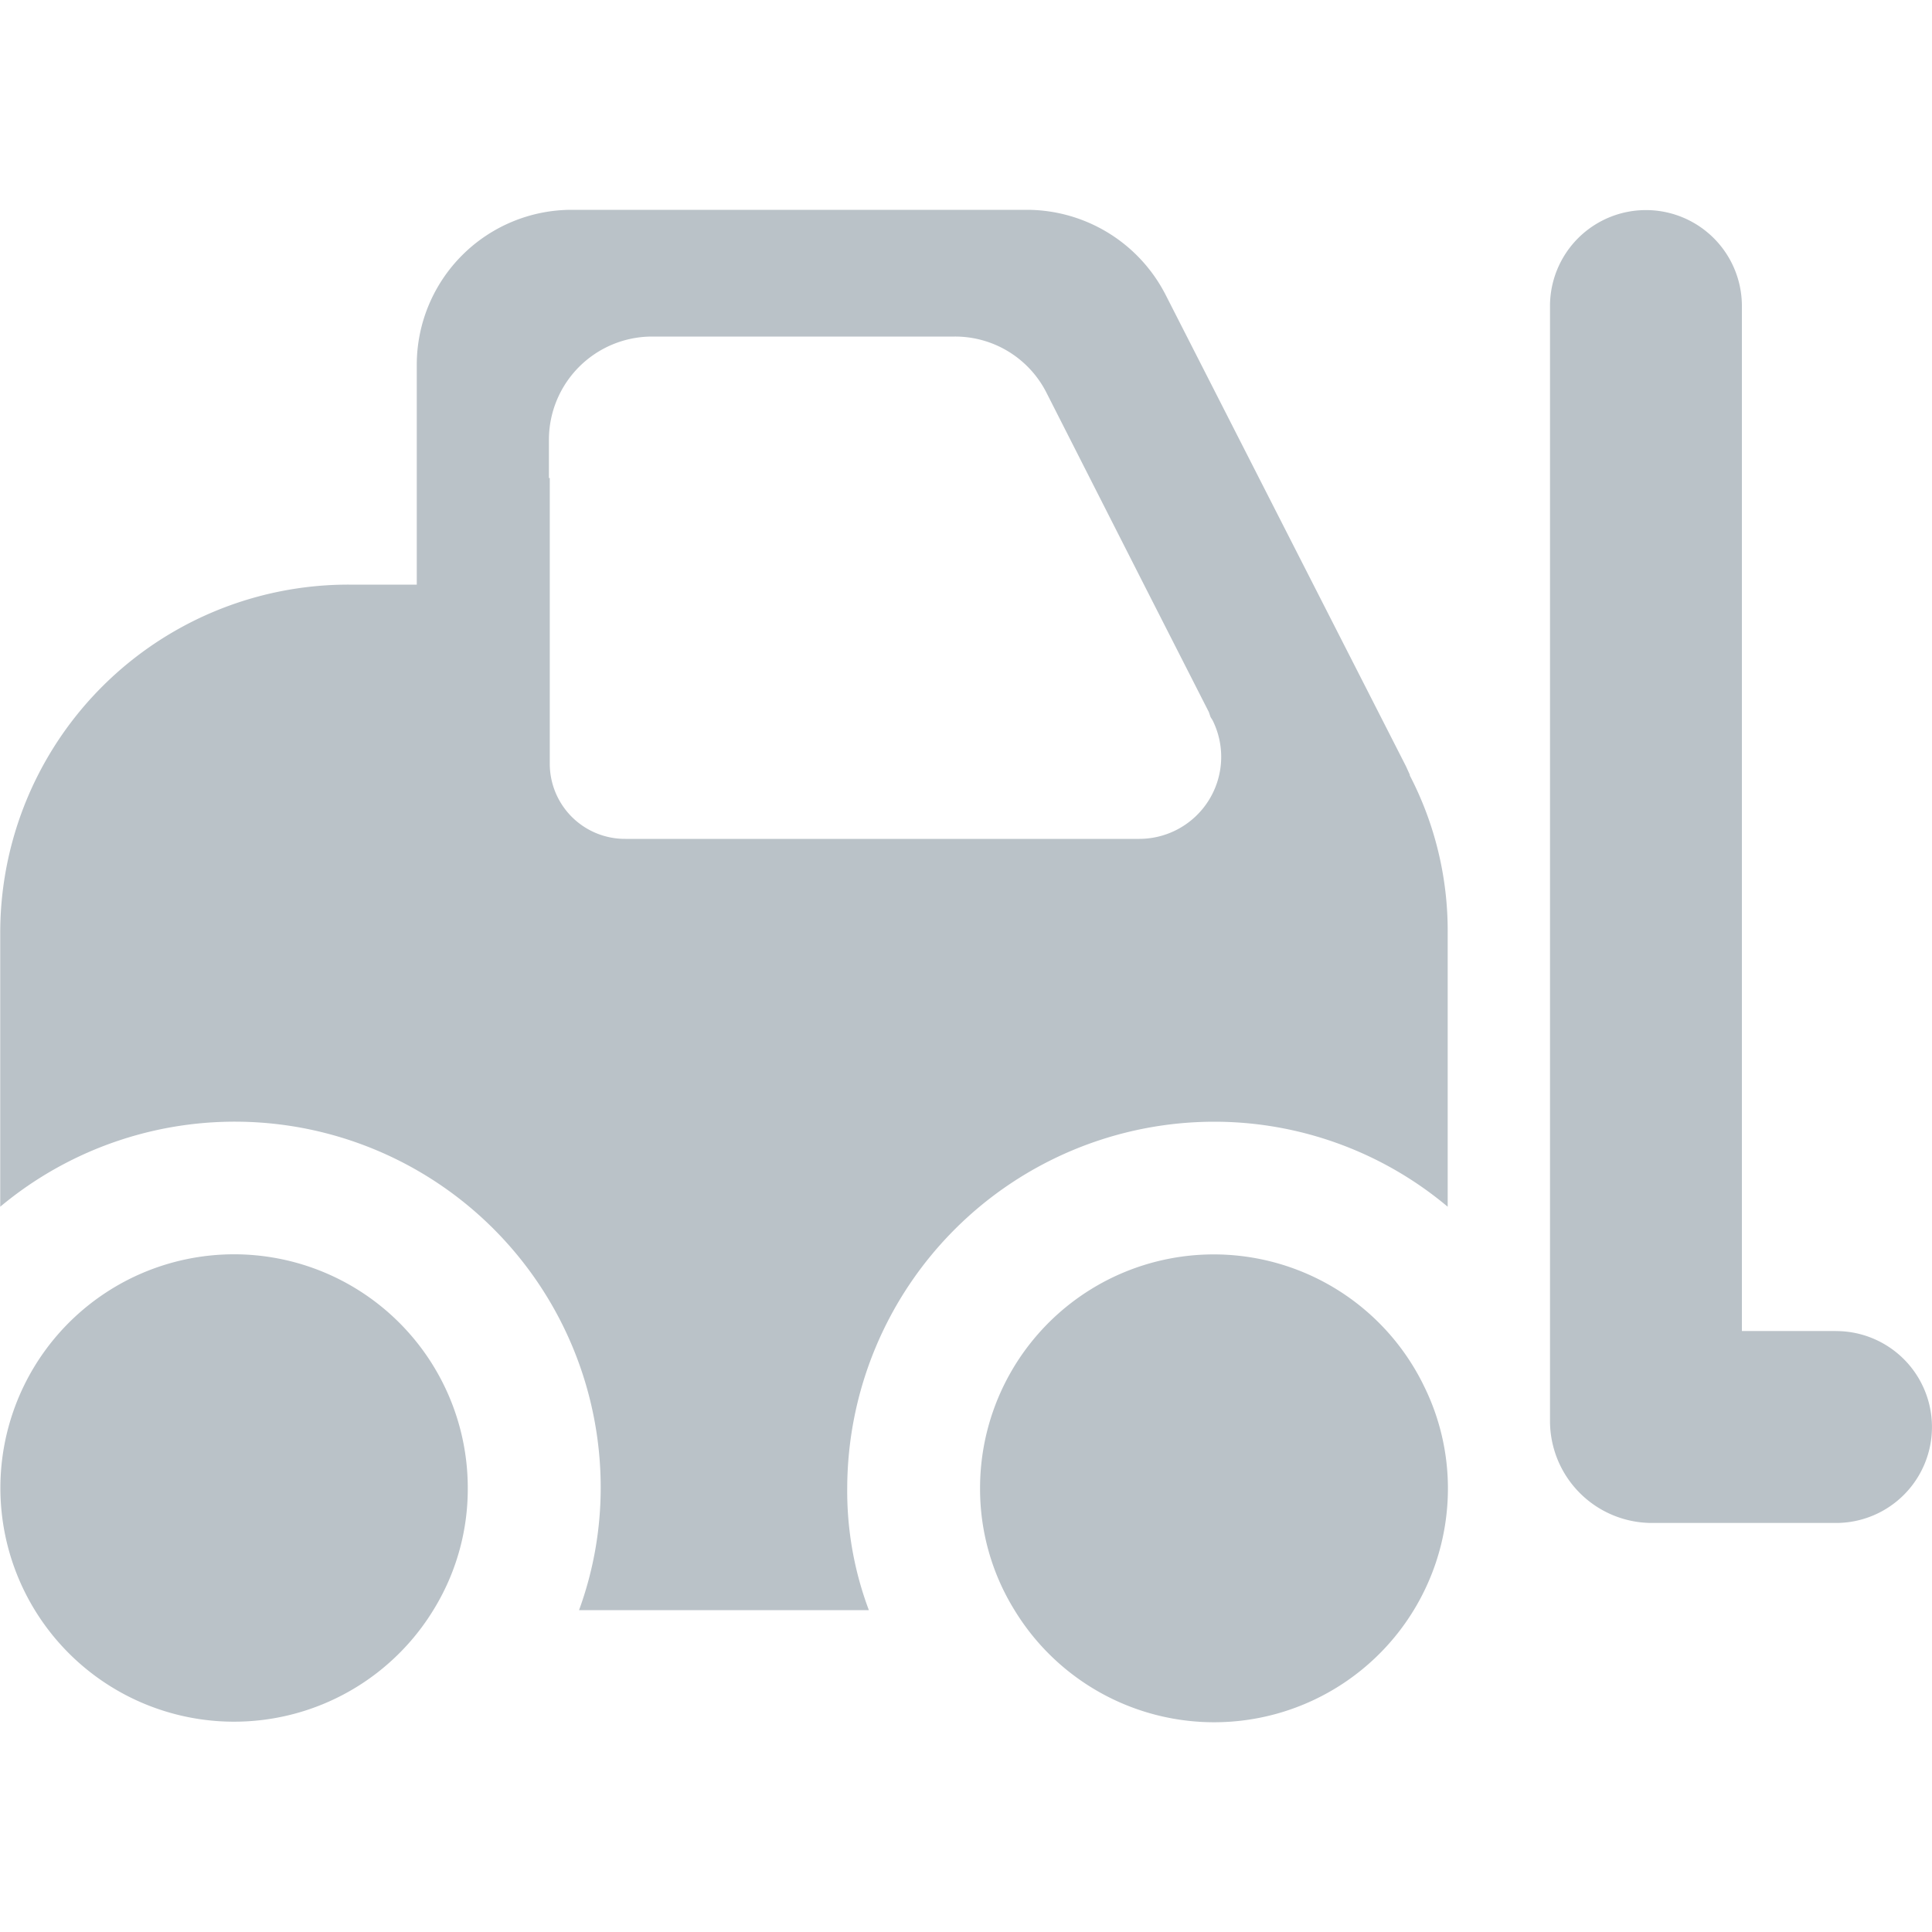 <svg id="Layer_1" data-name="Layer 1" xmlns="http://www.w3.org/2000/svg" viewBox="0 0 25 25"><defs><style>.cls-1{fill:#bac2c8;}</style></defs><path class="cls-1" d="M18.243,10.035v-.01l-.05-.11L15.083,3.815a2.02,2.02,0,0,0-1.79-1.1H7.393a2.006,2.006,0,0,0-2,2v2.85H4.513a4.505,4.505,0,0,0-4.51,4.51v3.54a4.735,4.735,0,0,1,7.77,3.64,4.614,4.614,0,0,1-.28,1.58h3.75a4.382,4.382,0,0,1-.28-1.58,4.753,4.753,0,0,1,4.75-4.74,4.698,4.698,0,0,1,3.02,1.1v-3.54A4.361,4.361,0,0,0,18.243,10.035Zm-11.14-3.85v-.5a1.336,1.336,0,0,1,1.33-1.33h3.92a1.325,1.325,0,0,1,1.19.73l1.28,2.52.82,1.61.02.06c.01.02.02.03.03.05a1.061,1.061,0,0,1-.95,1.53H8.094a.973.973,0,0,1-.98-.97V6.185Z"/><path class="cls-1" d="M23.759,17.223H22.54V3.96a1.241,1.241,0,1,0-2.483,0v14.427a1.32,1.32,0,0,0,1.32,1.32h2.381a1.241,1.241,0,1,0,0-2.483Z"/><path class="cls-1" d="M6.053,19.258a2.979,2.979,0,0,1-.444,1.574,3.024,3.024,0,1,1,.444-1.574Z"/><path class="cls-1" d="M18.736,19.258a3.025,3.025,0,0,1-5.61,1.574,2.979,2.979,0,0,1-.444-1.574,3.024,3.024,0,0,1,5.75-1.311A2.984,2.984,0,0,1,18.736,19.258Z"/></svg>